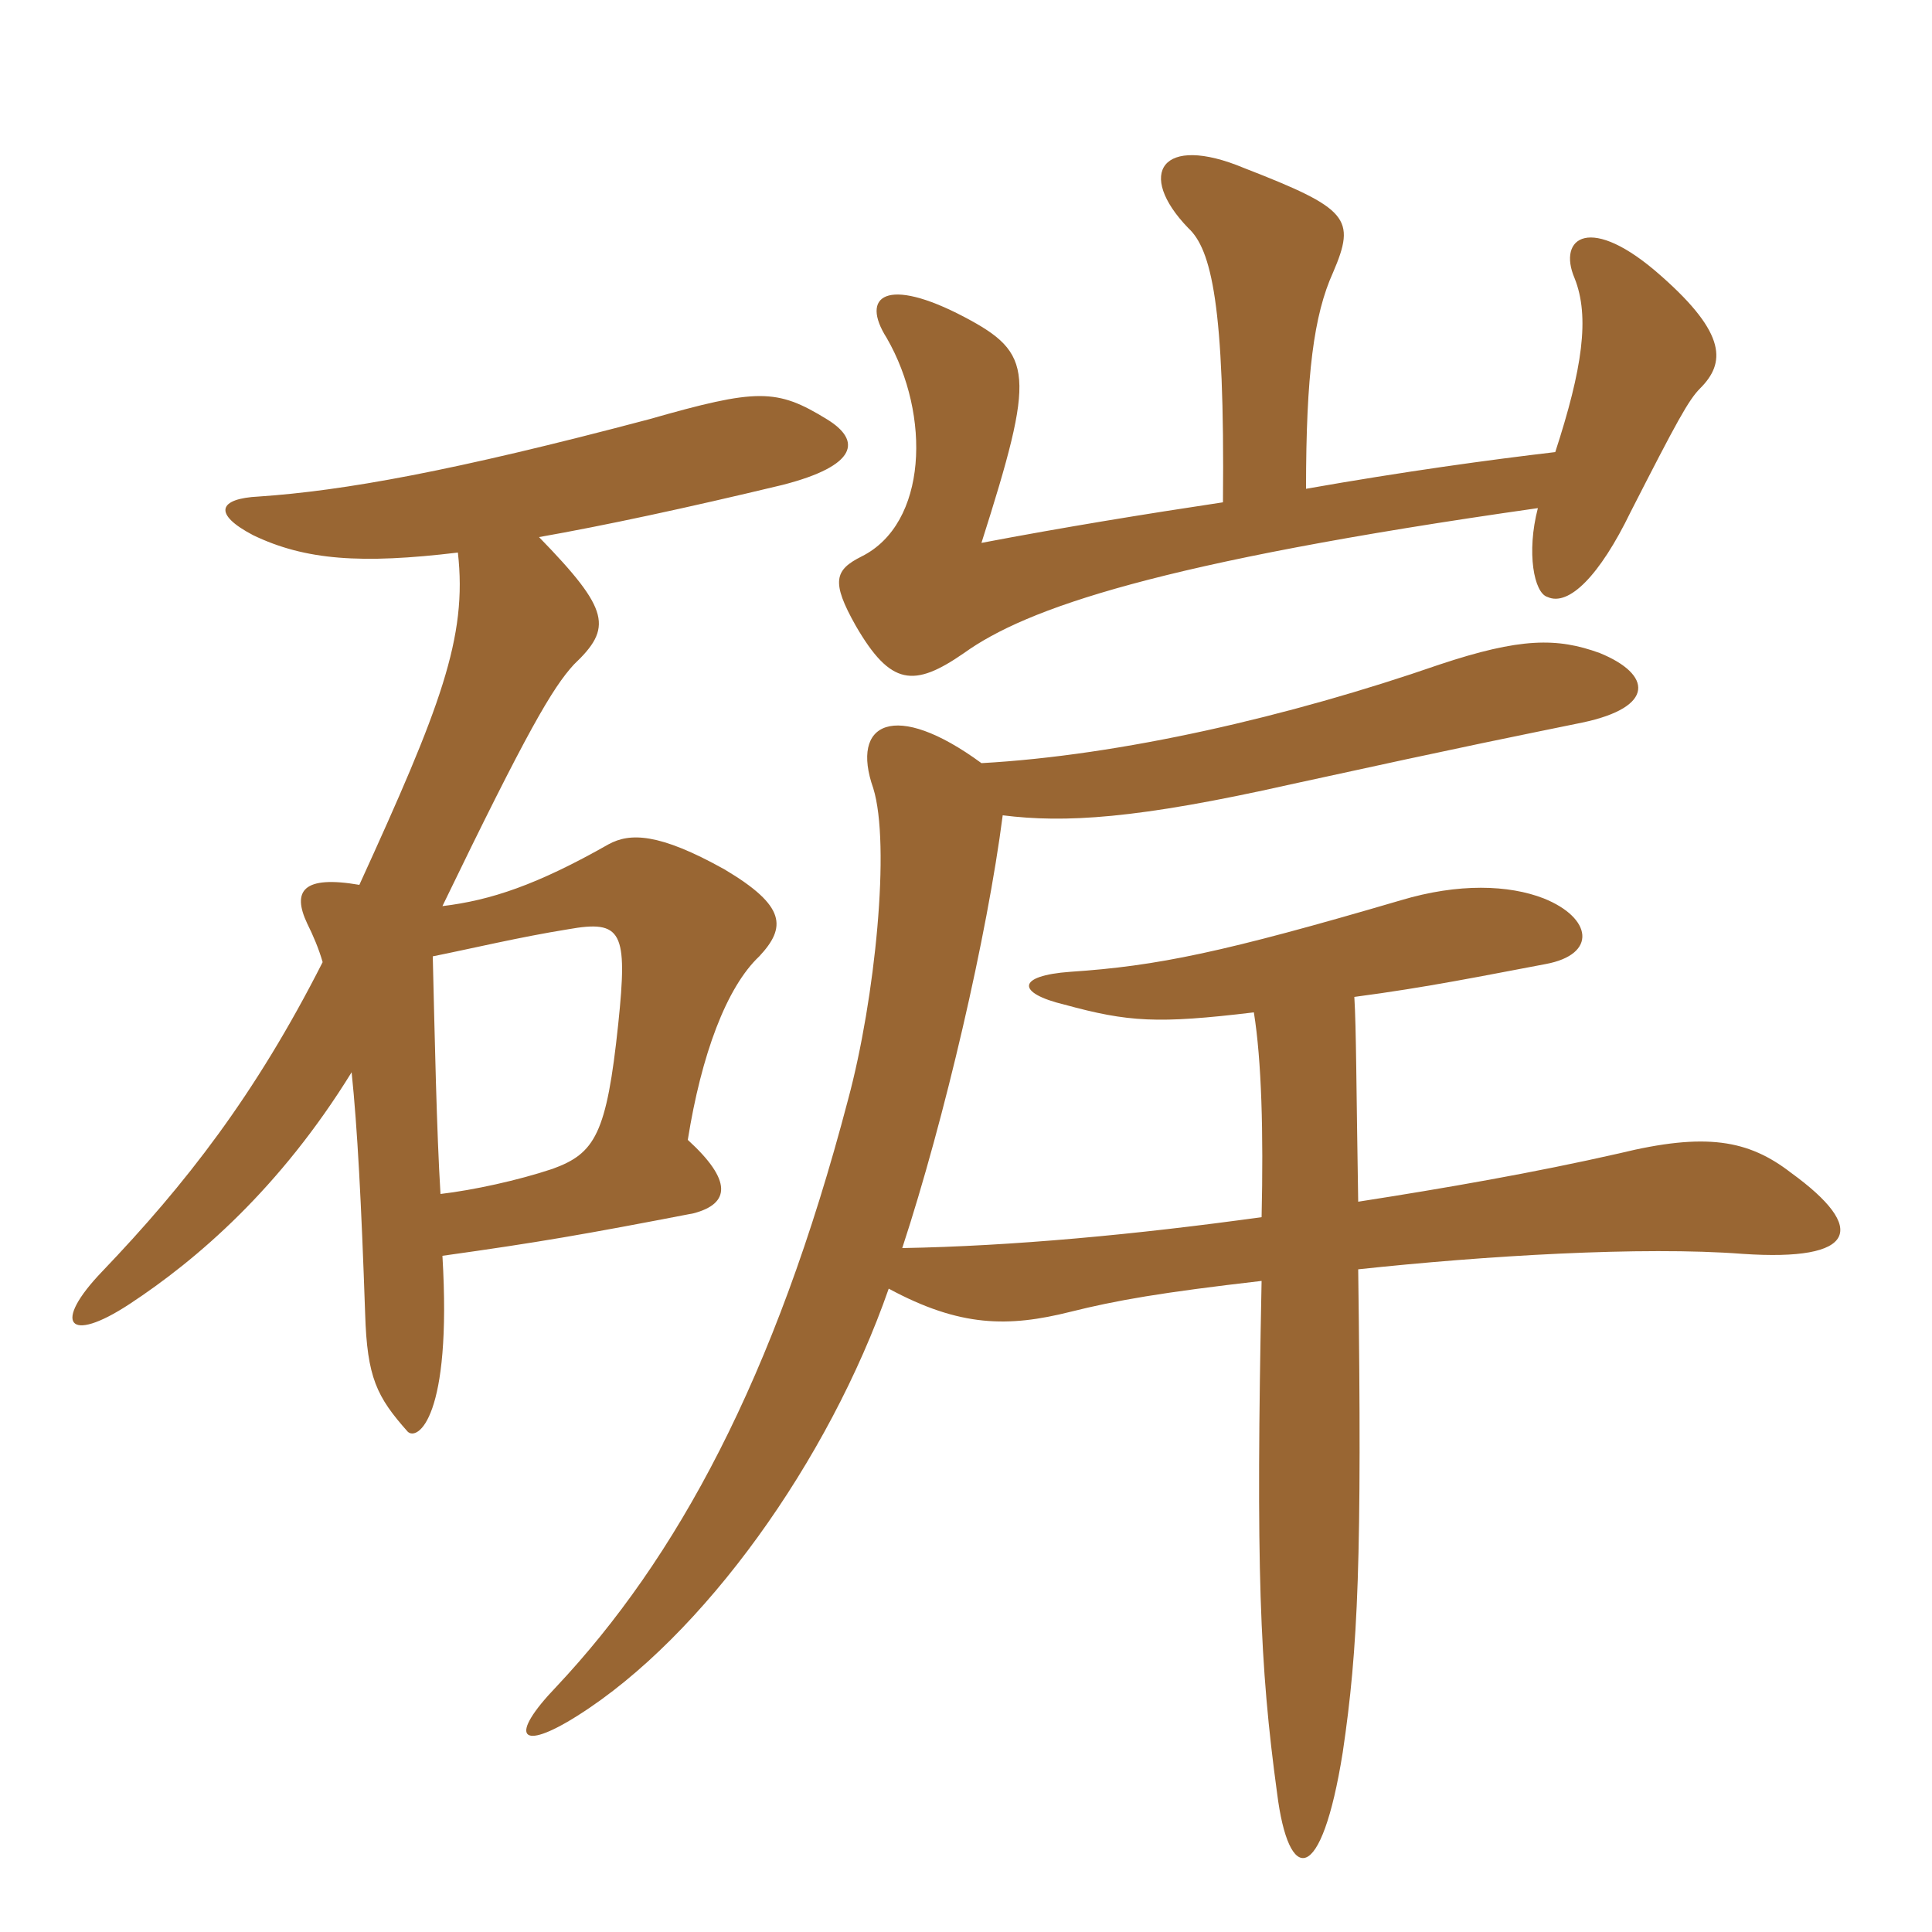 <svg xmlns="http://www.w3.org/2000/svg" xmlns:xlink="http://www.w3.org/1999/xlink" width="150" height="150"><path fill="#996633" padding="10" d="M94.95 39C88.95 39.90 82.50 40.95 76.20 42.15C80.40 28.95 80.25 27.45 74.85 24.60C68.85 21.45 66.75 22.95 68.85 26.25C72.30 32.25 72 40.65 66.90 43.20C64.80 44.25 64.50 45.15 66.45 48.60C69.15 53.25 70.95 53.40 74.85 50.70C79.65 47.25 89.85 43.65 119.40 39.45C118.50 42.90 119.10 46.05 120.15 46.35C121.80 47.10 124.20 44.70 126.60 39.75C130.20 32.70 131.10 31.05 132 30.15C133.95 28.20 134.10 25.95 129 21.45C123.45 16.50 120.90 18.45 122.25 21.60C123.45 24.60 122.85 28.65 120.75 35.10C115.65 35.70 109.05 36.60 101.40 37.95C101.40 29.10 102 24.45 103.50 21.15C105.30 16.95 104.70 16.20 96.60 13.05C90.15 10.35 88.20 13.50 92.25 17.70C94.05 19.35 95.10 23.70 94.95 39ZM76.20 59.25C69.45 54.30 66 56.10 67.80 61.20C69.15 65.55 67.95 77.55 65.85 85.35C60.15 107.10 52.50 121.05 43.20 130.95C39.45 134.85 40.35 136.05 44.85 133.20C54.60 127.05 64.35 113.40 69 100.05C74.55 103.05 78.30 103.05 83.10 101.85C86.70 100.95 90.15 100.35 97.95 99.45C97.50 121.80 97.80 129.30 99.15 139.20C100.05 146.40 102.60 146.40 104.25 136.05C105.45 127.95 105.75 121.05 105.45 98.55C115.20 97.50 127.50 96.75 135.30 97.35C144.15 97.95 145.05 95.40 139.05 91.05C135.75 88.50 132.45 87.90 125.70 89.55C119.10 91.05 112.20 92.25 105.45 93.30C105.30 84.45 105.30 79.80 105.15 77.40C110.85 76.65 115.20 75.75 120 74.85C124.05 74.10 123.60 71.25 119.85 69.75C117.15 68.70 113.25 68.55 108.75 69.90C94.95 73.95 89.85 75 83.10 75.45C78.90 75.75 78.90 77.10 82.65 78C87.60 79.35 89.85 79.50 97.35 78.60C97.95 82.35 98.10 87.90 97.95 94.50C88.20 95.85 78.60 96.75 70.05 96.90C73.35 86.85 76.65 72.60 77.85 63.30C82.65 63.90 88.20 63.60 100.20 60.90C114.60 57.75 117.75 57.15 122.85 56.10C128.55 54.90 128.25 52.35 124.20 50.70C120.90 49.50 118.05 49.50 111.75 51.60C100.05 55.65 87 58.65 76.20 59.25ZM33.60 74.25C36.60 73.65 40.35 72.75 44.10 72.15C48.30 71.40 48.75 72.30 48 79.50C47.10 88.05 46.20 89.55 42.90 90.75C40.20 91.65 36.75 92.40 34.20 92.70C33.90 87.90 33.75 80.40 33.60 74.25ZM35.55 42.90C36.30 49.50 34.20 54.90 27.90 68.70C23.55 67.95 22.65 69.15 23.85 71.70C24.30 72.60 24.75 73.65 25.05 74.70C19.80 85.05 14.40 91.95 7.95 98.70C4.05 102.75 5.25 104.40 10.05 101.25C15.30 97.80 21.75 92.25 27.30 83.25C27.75 87.60 28.05 93.30 28.35 102C28.50 106.95 29.25 108.45 31.65 111.15C32.40 111.90 35.10 110.10 34.35 97.50C41.85 96.45 45.30 95.85 53.85 94.20C56.70 93.45 56.85 91.65 53.40 88.50C54.45 81.90 56.40 76.65 58.95 74.25C61.05 72 61.05 70.35 56.25 67.50C51.15 64.65 48.90 64.65 47.25 65.55C41.70 68.70 38.10 69.90 34.35 70.35C40.95 56.70 42.90 53.40 44.55 51.60C47.55 48.75 47.40 47.40 41.85 41.70C46.95 40.80 53.25 39.45 60.75 37.65C66.60 36.15 66.90 34.20 64.20 32.55C60.30 30.15 58.80 30.15 50.40 32.55C35.10 36.60 26.70 38.10 20.10 38.55C16.95 38.70 16.50 39.90 19.65 41.55C23.70 43.50 28.05 43.80 35.55 42.90Z"/></svg>